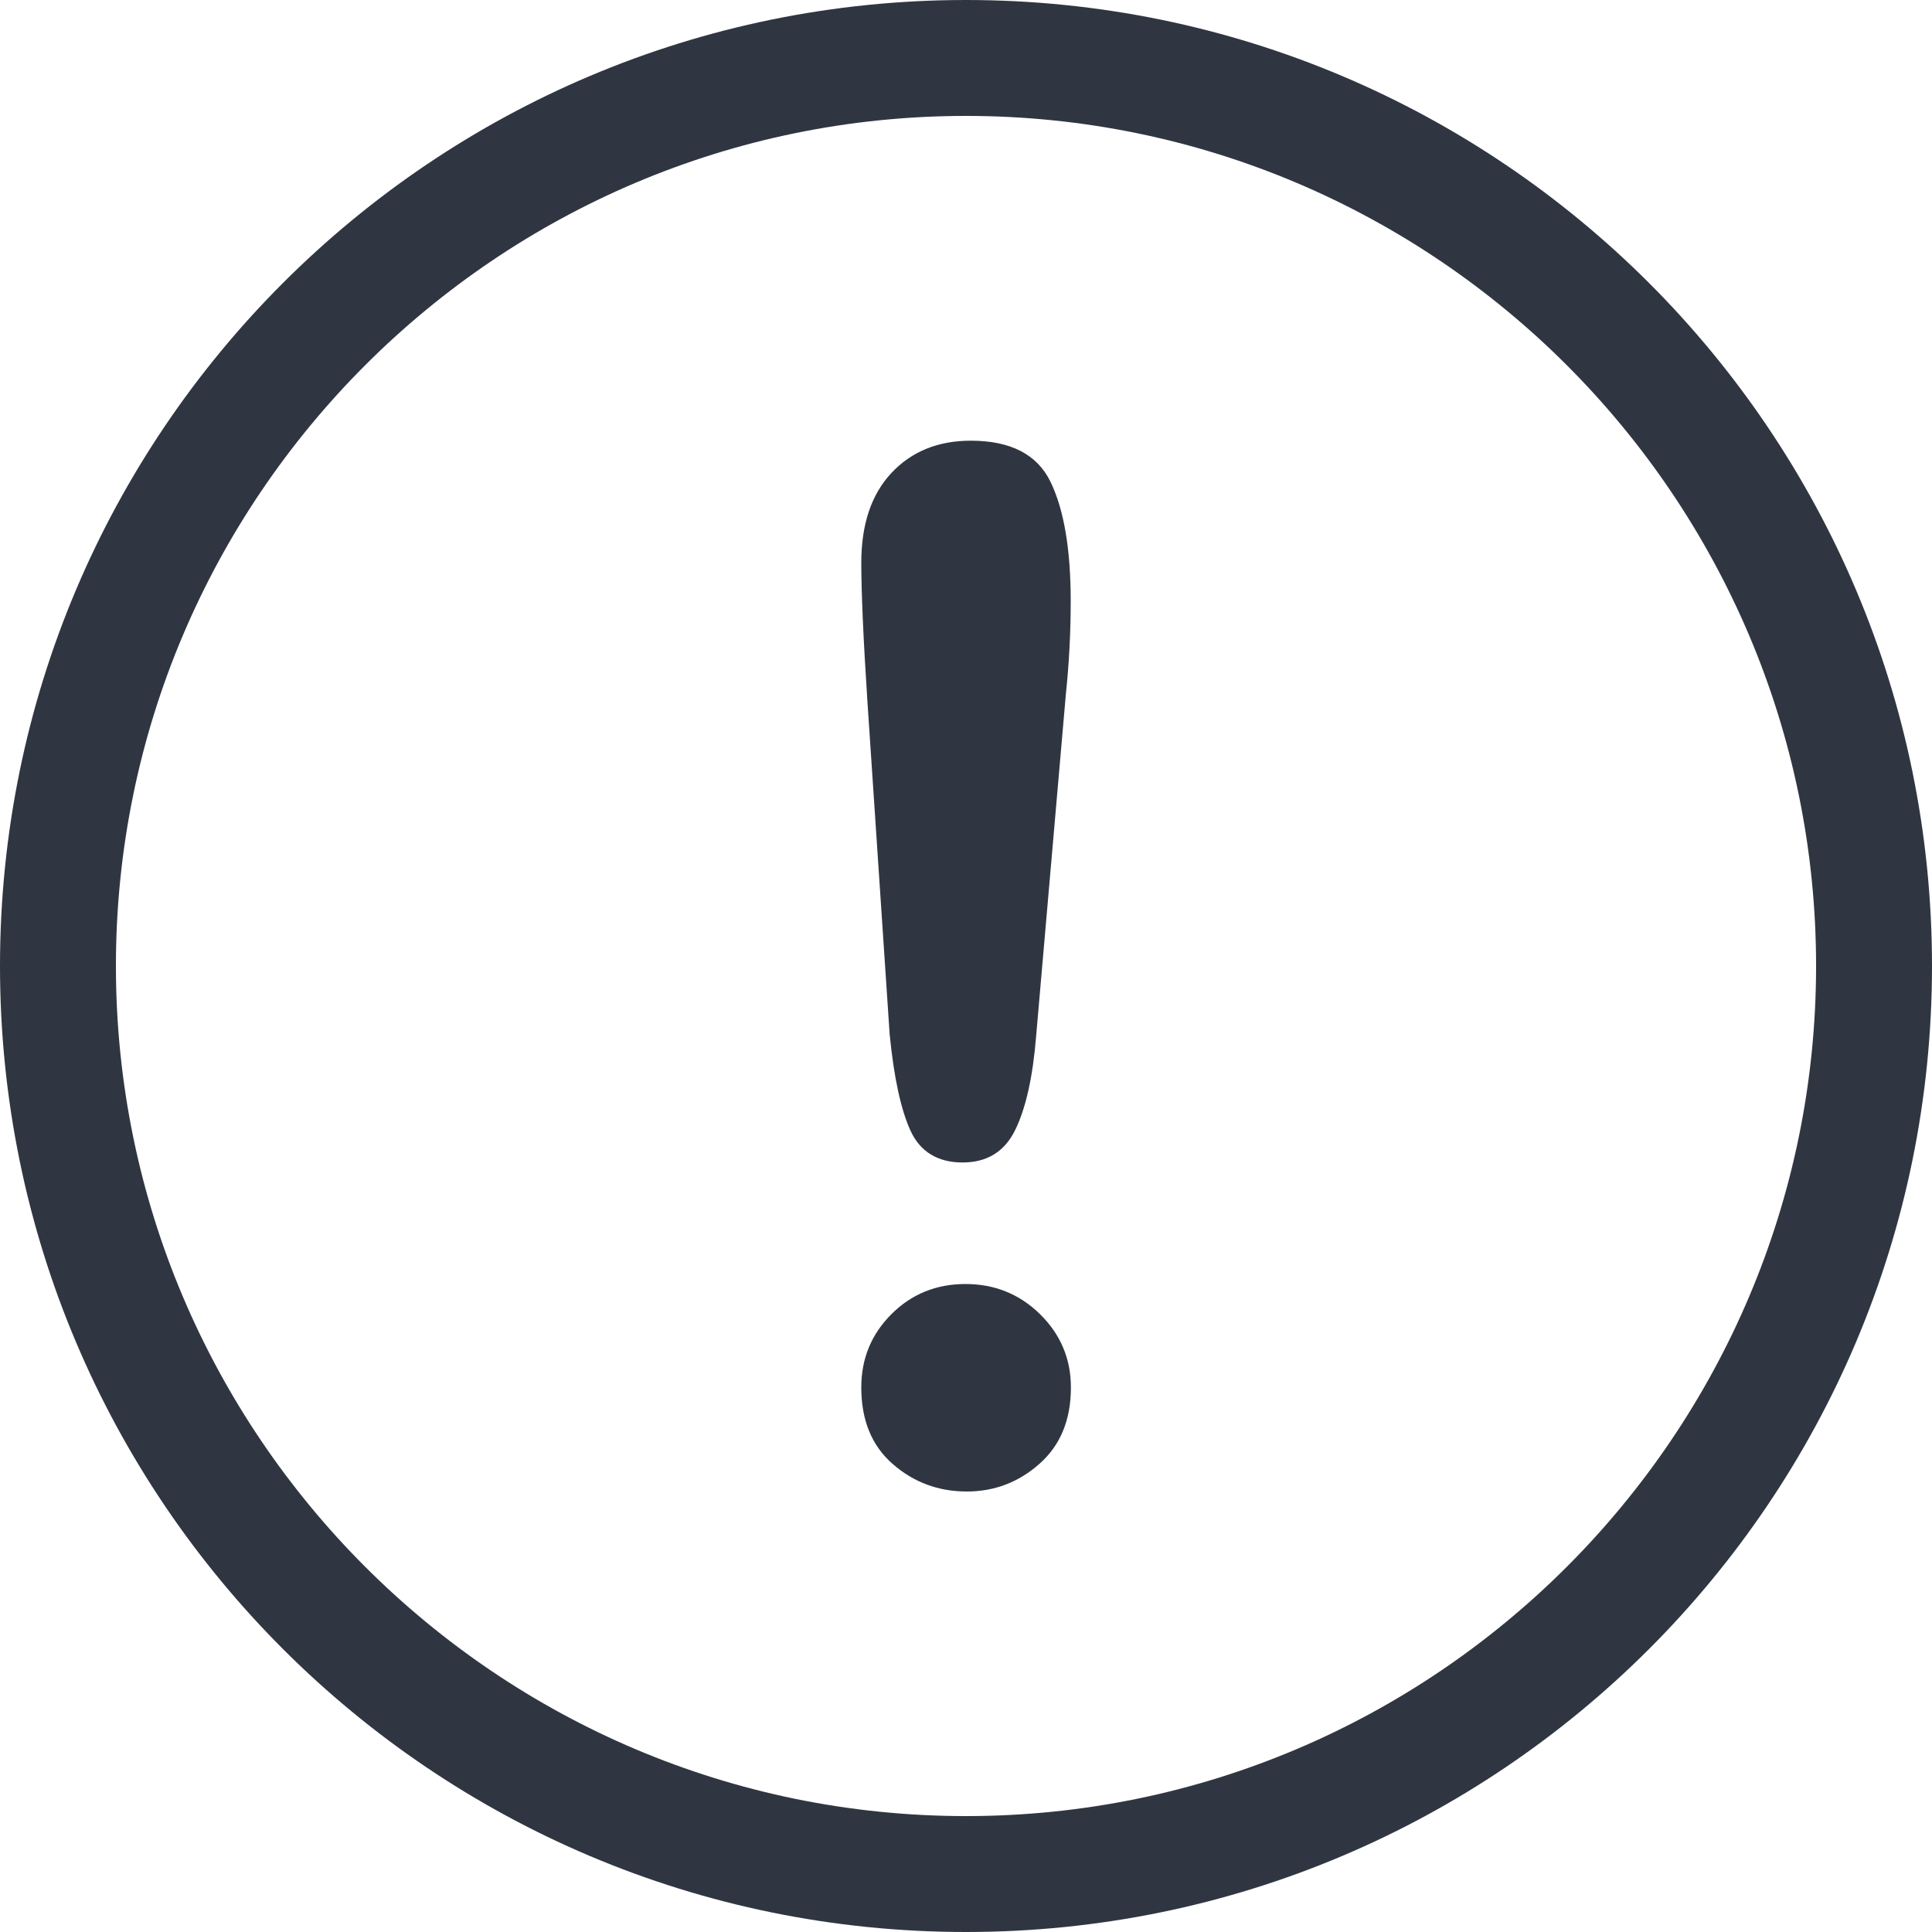 <?xml version="1.0" encoding="UTF-8"?><svg id="Layer_1" xmlns="http://www.w3.org/2000/svg" viewBox="0 0 100 100"><defs><style>.cls-1{fill:none;}.cls-2{fill:#303641;}</style></defs><g><circle class="cls-1" cx="50" cy="50" r="50"/><path class="cls-2" d="M50,6c24.26,0,44,19.74,44,44s-19.74,44-44,44S6,74.26,6,50,25.74,6,50,6M50,0C22.39,0,0,22.39,0,50s22.39,50,50,50,50-22.39,50-50S77.61,0,50,0h0Z"/></g><path class="cls-2" d="M46.05,53.56l-1.15-17.21c-.22-3.35-.32-5.76-.32-7.22,0-1.99,.52-3.54,1.56-4.65,1.04-1.11,2.41-1.67,4.11-1.67,2.06,0,3.44,.71,4.13,2.14,.69,1.43,1.04,3.48,1.04,6.16,0,1.58-.08,3.19-.25,4.81l-1.54,17.71c-.17,2.11-.53,3.72-1.08,4.85-.55,1.13-1.46,1.69-2.73,1.69s-2.19-.55-2.69-1.64c-.5-1.09-.86-2.75-1.08-4.98Zm3.99,23.64c-1.46,0-2.74-.47-3.83-1.42-1.09-.95-1.63-2.27-1.63-3.97,0-1.49,.52-2.75,1.56-3.79,1.04-1.04,2.32-1.56,3.83-1.56s2.8,.52,3.86,1.56,1.6,2.31,1.6,3.79c0,1.68-.54,2.99-1.62,3.95s-2.34,1.44-3.77,1.44Z"/></svg>